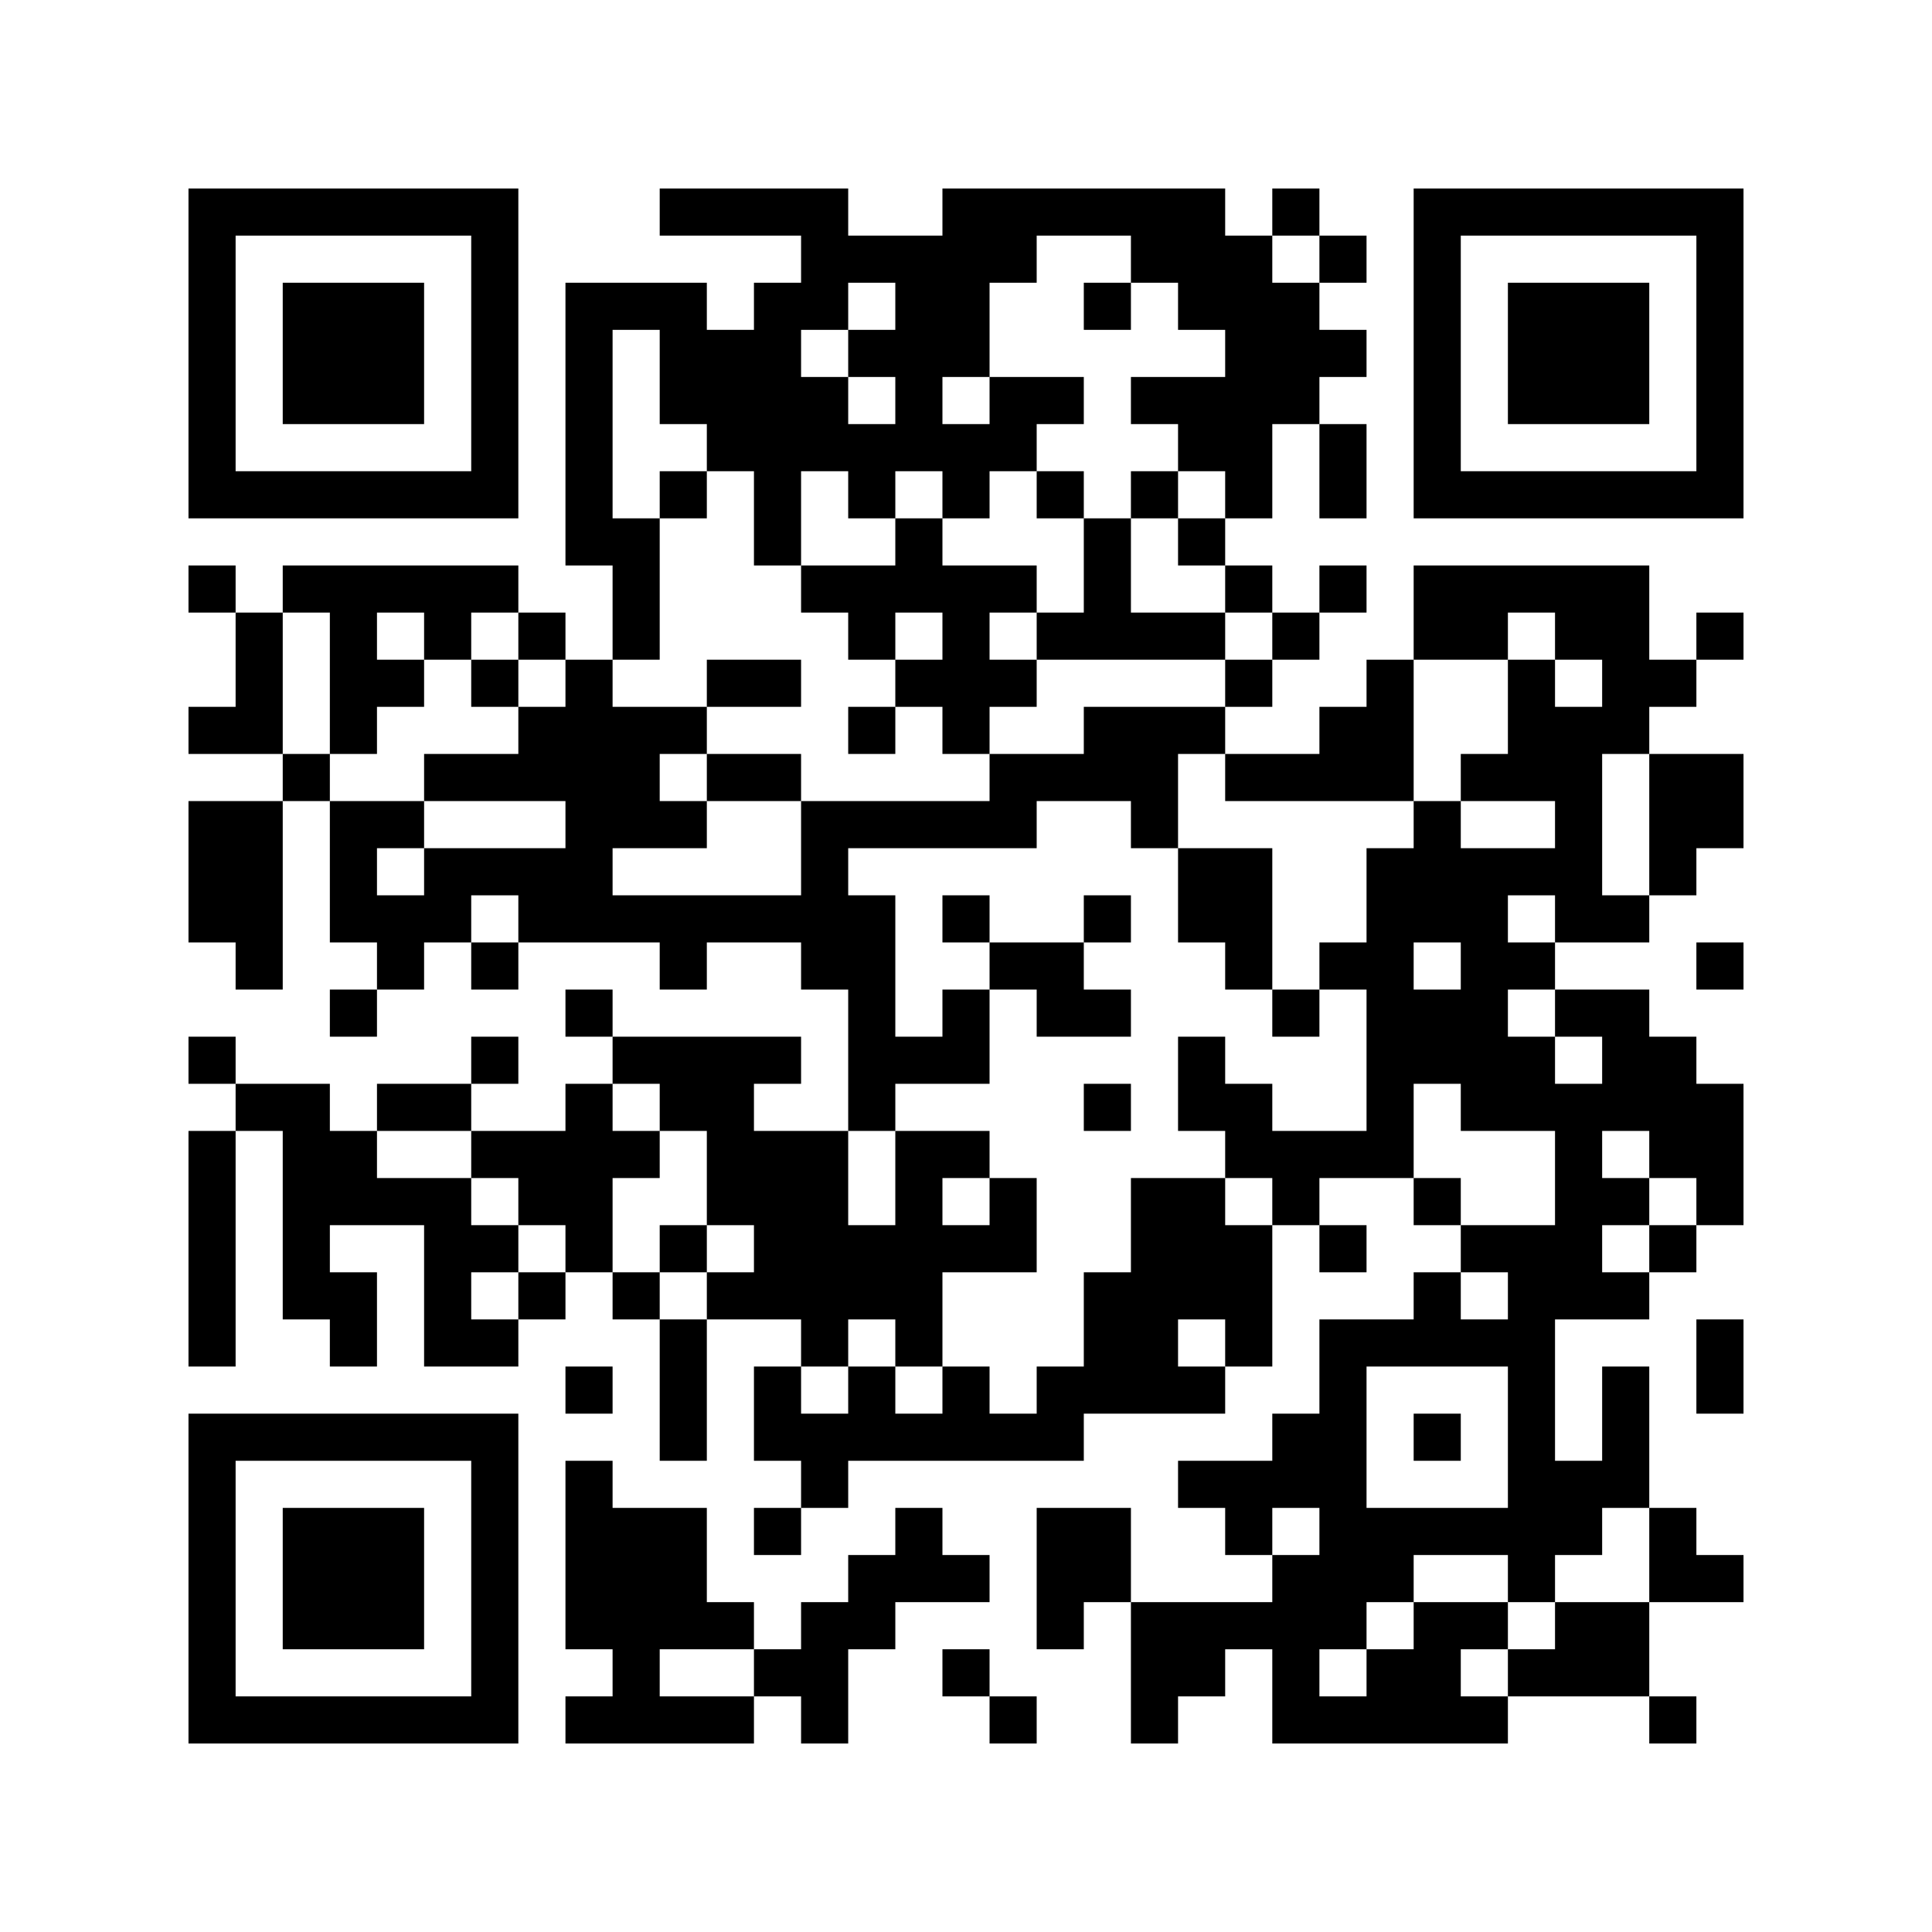 ﻿<?xml version="1.0" encoding="UTF-8"?>
<!DOCTYPE svg PUBLIC "-//W3C//DTD SVG 1.1//EN" "http://www.w3.org/Graphics/SVG/1.1/DTD/svg11.dtd">
<svg xmlns="http://www.w3.org/2000/svg" version="1.1" viewBox="0 0 41 41" stroke="none">
	<rect width="100%" height="100%" fill="#ffffff"/>
	<path d="M4,4h7v1h-7z M14,4h4v1h-4z M20,4h6v1h-6z M27,4h1v1h-1z M30,4h7v1h-7z M4,5h1v6h-1z M10,5h1v6h-1z M17,5h5v1h-5z M24,5h3v1h-3z M28,5h1v1h-1z M30,5h1v6h-1z M36,5h1v6h-1z M6,6h3v3h-3z M12,6h1v6h-1z M13,6h2v1h-2z M16,6h1v6h-1z M17,6h1v1h-1z M19,6h2v2h-2z M23,6h1v1h-1z M25,6h3v1h-3z M32,6h3v3h-3z M14,7h2v2h-2z M18,7h1v1h-1z M26,7h2v2h-2z M28,7h1v1h-1z M17,8h1v2h-1z M19,8h1v2h-1z M21,8h2v1h-2z M24,8h2v1h-2z M15,9h1v1h-1z M18,9h1v2h-1z M20,9h2v1h-2z M25,9h2v1h-2z M28,9h1v2h-1z M5,10h5v1h-5z M14,10h1v1h-1z M20,10h1v1h-1z M22,10h1v1h-1z M24,10h1v1h-1z M26,10h1v1h-1z M31,10h5v1h-5z M13,11h1v3h-1z M19,11h1v2h-1z M23,11h1v3h-1z M25,11h1v1h-1z M4,12h1v1h-1z M6,12h5v1h-5z M17,12h2v1h-2z M20,12h1v4h-1z M21,12h1v1h-1z M26,12h1v1h-1z M28,12h1v1h-1z M30,12h5v1h-5z M5,13h1v3h-1z M7,13h1v3h-1z M9,13h1v1h-1z M11,13h1v1h-1z M18,13h1v1h-1z M22,13h1v1h-1z M24,13h2v1h-2z M27,13h1v1h-1z M30,13h2v1h-2z M33,13h2v1h-2z M36,13h1v1h-1z M8,14h1v1h-1z M10,14h1v1h-1z M12,14h1v6h-1z M15,14h2v1h-2z M19,14h1v1h-1z M21,14h1v1h-1z M26,14h1v1h-1z M29,14h1v3h-1z M32,14h1v3h-1z M34,14h2v1h-2z M4,15h1v1h-1z M11,15h1v2h-1z M13,15h1v3h-1z M14,15h1v1h-1z M18,15h1v1h-1z M23,15h2v2h-2z M25,15h1v1h-1z M28,15h1v2h-1z M33,15h1v5h-1z M34,15h1v1h-1z M6,16h1v1h-1z M9,16h2v1h-2z M15,16h2v1h-2z M21,16h2v1h-2z M26,16h2v1h-2z M31,16h1v1h-1z M35,16h2v2h-2z M4,17h2v3h-2z M7,17h1v3h-1z M8,17h1v1h-1z M14,17h1v1h-1z M17,17h5v1h-5z M24,17h1v1h-1z M30,17h1v3h-1z M9,18h3v1h-3z M17,18h1v3h-1z M25,18h2v2h-2z M29,18h1v7h-1z M31,18h1v6h-1z M32,18h1v1h-1z M35,18h1v1h-1z M8,19h2v1h-2z M11,19h1v1h-1z M13,19h4v1h-4z M18,19h1v5h-1z M20,19h1v1h-1z M23,19h1v1h-1z M34,19h1v1h-1z M5,20h1v1h-1z M8,20h1v1h-1z M10,20h1v1h-1z M14,20h1v1h-1z M21,20h2v1h-2z M26,20h1v1h-1z M28,20h1v1h-1z M32,20h1v1h-1z M36,20h1v1h-1z M7,21h1v1h-1z M12,21h1v1h-1z M20,21h1v2h-1z M22,21h2v1h-2z M27,21h1v1h-1z M30,21h1v2h-1z M33,21h2v1h-2z M4,22h1v1h-1z M10,22h1v1h-1z M13,22h4v1h-4z M19,22h1v1h-1z M25,22h1v2h-1z M32,22h1v2h-1z M34,22h2v2h-2z M5,23h2v1h-2z M8,23h2v1h-2z M12,23h1v4h-1z M14,23h2v1h-2z M23,23h1v1h-1z M26,23h1v2h-1z M33,23h1v5h-1z M36,23h1v3h-1z M4,24h1v5h-1z M6,24h2v2h-2z M10,24h2v1h-2z M13,24h1v1h-1z M15,24h3v2h-3z M19,24h1v5h-1z M20,24h1v1h-1z M27,24h2v1h-2z M35,24h1v1h-1z M8,25h2v1h-2z M11,25h1v1h-1z M21,25h1v2h-1z M24,25h2v3h-2z M27,25h1v1h-1z M30,25h1v1h-1z M34,25h1v1h-1z M6,26h1v2h-1z M9,26h1v3h-1z M10,26h1v1h-1z M14,26h1v1h-1z M16,26h3v2h-3z M20,26h1v1h-1z M26,26h1v3h-1z M28,26h1v1h-1z M31,26h2v1h-2z M35,26h1v1h-1z M7,27h1v2h-1z M11,27h1v1h-1z M13,27h1v1h-1z M15,27h1v1h-1z M23,27h1v3h-1z M30,27h1v2h-1z M32,27h1v7h-1z M34,27h1v1h-1z M10,28h1v1h-1z M14,28h1v3h-1z M17,28h1v1h-1z M24,28h1v2h-1z M28,28h1v7h-1z M29,28h1v1h-1z M31,28h1v1h-1z M36,28h1v2h-1z M12,29h1v1h-1z M16,29h1v2h-1z M18,29h1v2h-1z M20,29h1v2h-1z M22,29h1v2h-1z M25,29h1v1h-1z M34,29h1v3h-1z M4,30h7v1h-7z M17,30h1v2h-1z M19,30h1v1h-1z M21,30h1v1h-1z M27,30h1v2h-1z M30,30h1v1h-1z M4,31h1v6h-1z M10,31h1v6h-1z M12,31h1v4h-1z M25,31h2v1h-2z M33,31h1v2h-1z M6,32h3v3h-3z M13,32h2v3h-2z M16,32h1v1h-1z M19,32h1v2h-1z M22,32h2v2h-2z M26,32h1v1h-1z M29,32h3v1h-3z M35,32h1v2h-1z M18,33h1v2h-1z M20,33h1v1h-1z M27,33h1v4h-1z M29,33h1v1h-1z M36,33h1v1h-1z M15,34h1v1h-1z M17,34h1v3h-1z M22,34h1v1h-1z M24,34h2v2h-2z M26,34h1v1h-1z M30,34h1v3h-1z M31,34h1v1h-1z M33,34h2v2h-2z M13,35h1v2h-1z M16,35h1v1h-1z M20,35h1v1h-1z M29,35h1v2h-1z M32,35h1v1h-1z M5,36h5v1h-5z M12,36h1v1h-1z M14,36h2v1h-2z M21,36h1v1h-1z M24,36h1v1h-1z M28,36h1v1h-1z M31,36h1v1h-1z M35,36h1v1h-1z" fill="#000000"/>
</svg>
